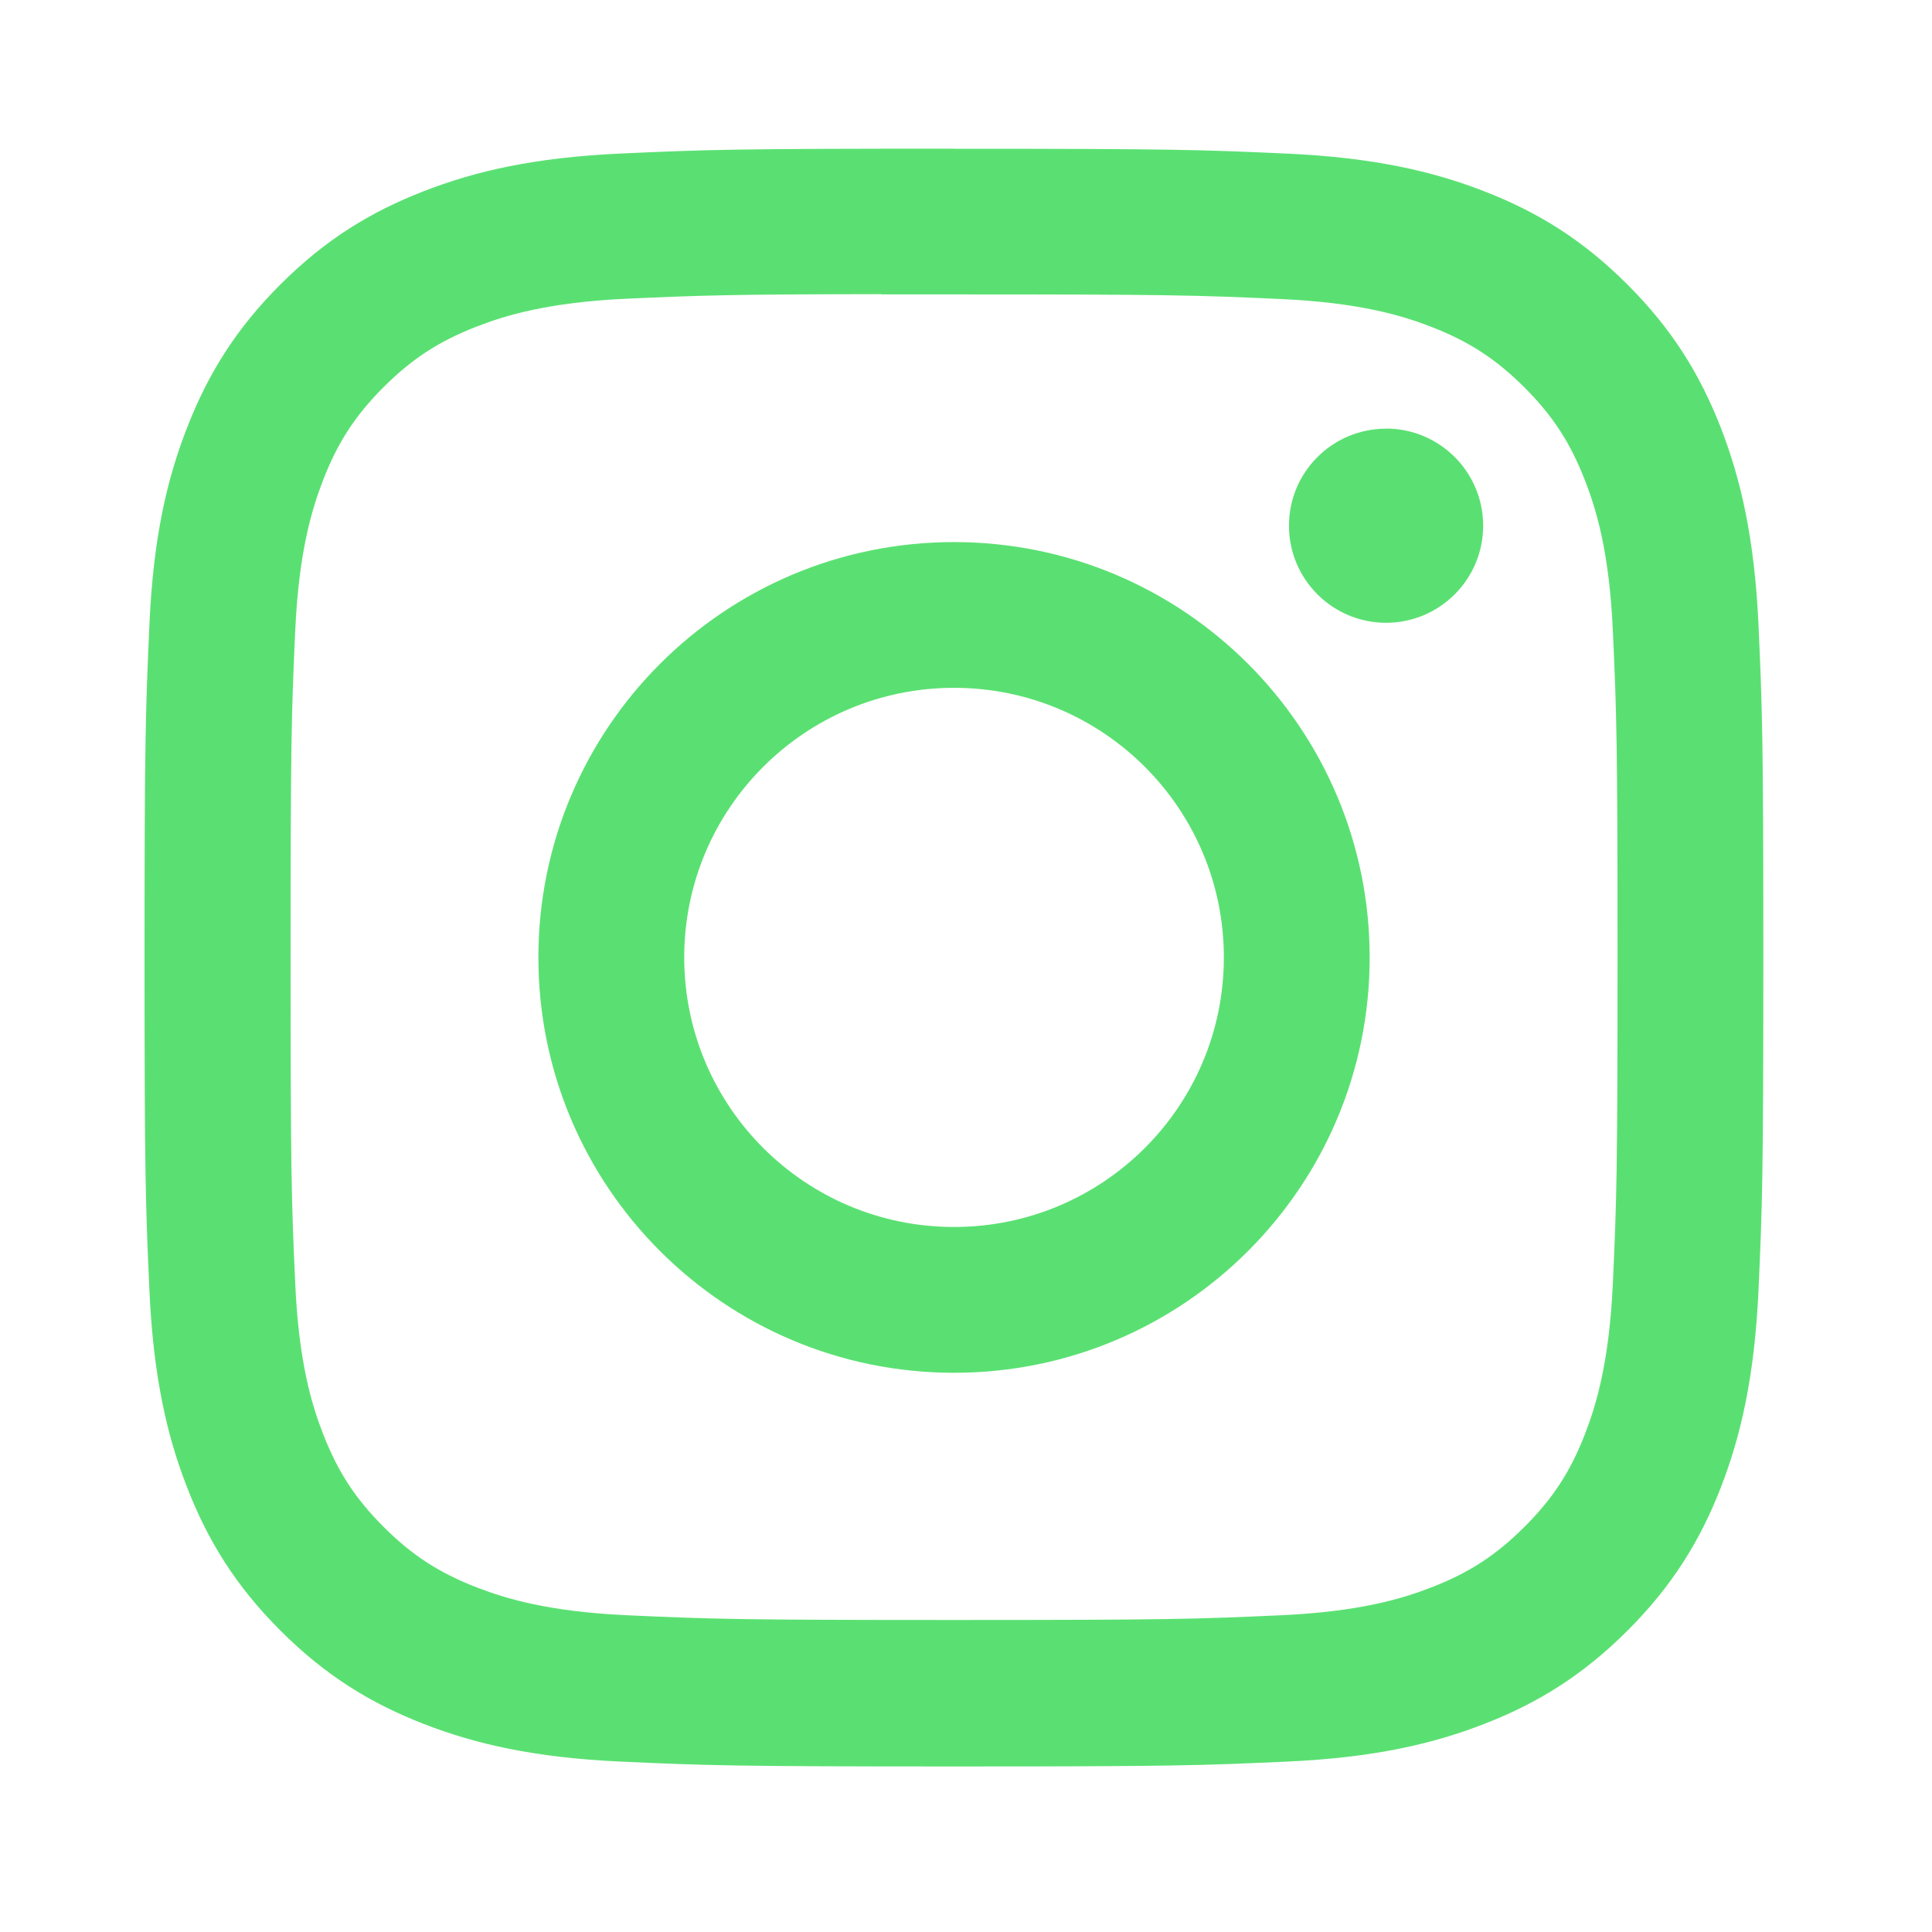 <svg width="60" height="60" viewBox="0 0 60 60" fill="none" xmlns="http://www.w3.org/2000/svg">
<path d="M29.628 4.617C22.801 4.617 21.944 4.646 19.263 4.769C16.587 4.892 14.761 5.315 13.162 5.937C11.508 6.58 10.107 7.437 8.709 8.834C7.311 10.23 6.452 11.633 5.809 13.284C5.184 14.881 4.761 16.707 4.641 19.38C4.521 22.058 4.489 22.916 4.489 29.738C4.489 36.56 4.521 37.412 4.641 40.093C4.764 42.766 5.187 44.593 5.809 46.189C6.452 47.84 7.311 49.243 8.709 50.639C10.107 52.037 11.508 52.896 13.162 53.539C14.761 54.161 16.587 54.584 19.263 54.707C21.944 54.83 22.801 54.859 29.626 54.859C36.451 54.859 37.308 54.83 39.989 54.707C42.664 54.584 44.493 54.161 46.092 53.539C47.746 52.896 49.144 52.037 50.542 50.642C51.94 49.246 52.8 47.843 53.443 46.192C54.062 44.595 54.485 42.769 54.611 40.096C54.731 37.417 54.762 36.563 54.762 29.741C54.762 22.918 54.731 22.064 54.611 19.383C54.485 16.71 54.062 14.883 53.443 13.287C52.797 11.636 51.94 10.232 50.542 8.837C49.144 7.439 47.746 6.582 46.09 5.939C44.488 5.317 42.659 4.894 39.983 4.771C37.303 4.649 36.448 4.62 29.62 4.62H29.628V4.617ZM27.373 9.143C28.042 9.143 28.79 9.143 29.628 9.143C36.341 9.143 37.135 9.166 39.785 9.287C42.236 9.399 43.566 9.806 44.452 10.151C45.625 10.606 46.461 11.152 47.341 12.03C48.222 12.908 48.766 13.747 49.223 14.92C49.568 15.803 49.978 17.133 50.088 19.581C50.208 22.228 50.234 23.025 50.234 29.727C50.234 36.43 50.208 37.227 50.088 39.873C49.975 42.322 49.565 43.652 49.223 44.535C48.768 45.708 48.222 46.542 47.341 47.42C46.461 48.298 45.627 48.844 44.452 49.298C43.566 49.643 42.236 50.051 39.785 50.163C37.135 50.283 36.338 50.31 29.628 50.31C22.918 50.31 22.121 50.283 19.472 50.163C17.021 50.051 15.691 49.641 14.805 49.298C13.632 48.844 12.793 48.298 11.915 47.42C11.035 46.542 10.491 45.706 10.034 44.532C9.689 43.649 9.279 42.319 9.169 39.871C9.049 37.224 9.025 36.427 9.025 29.72C9.025 23.012 9.049 22.221 9.169 19.574C9.281 17.125 9.692 15.795 10.034 14.909C10.489 13.736 11.035 12.9 11.915 12.02C12.796 11.142 13.632 10.596 14.805 10.141C15.691 9.796 17.021 9.388 19.472 9.276C21.79 9.172 22.688 9.14 27.373 9.135V9.14V9.143ZM43.046 13.313C41.381 13.313 40.03 14.661 40.03 16.326C40.03 17.99 41.381 19.341 43.046 19.341C44.71 19.341 46.061 17.99 46.061 16.326C46.061 14.661 44.71 13.31 43.046 13.31V13.313ZM29.628 16.835C22.5 16.835 16.72 22.61 16.72 29.735C16.72 36.861 22.5 42.633 29.628 42.633C36.756 42.633 42.536 36.861 42.536 29.735C42.536 22.61 36.759 16.835 29.628 16.835ZM29.628 21.361C34.256 21.361 38.008 25.11 38.008 29.733C38.008 34.355 34.256 38.105 29.628 38.105C25.001 38.105 21.249 34.355 21.249 29.733C21.249 25.11 25.001 21.361 29.628 21.361Z" fill="#5AE072"/>
</svg>
